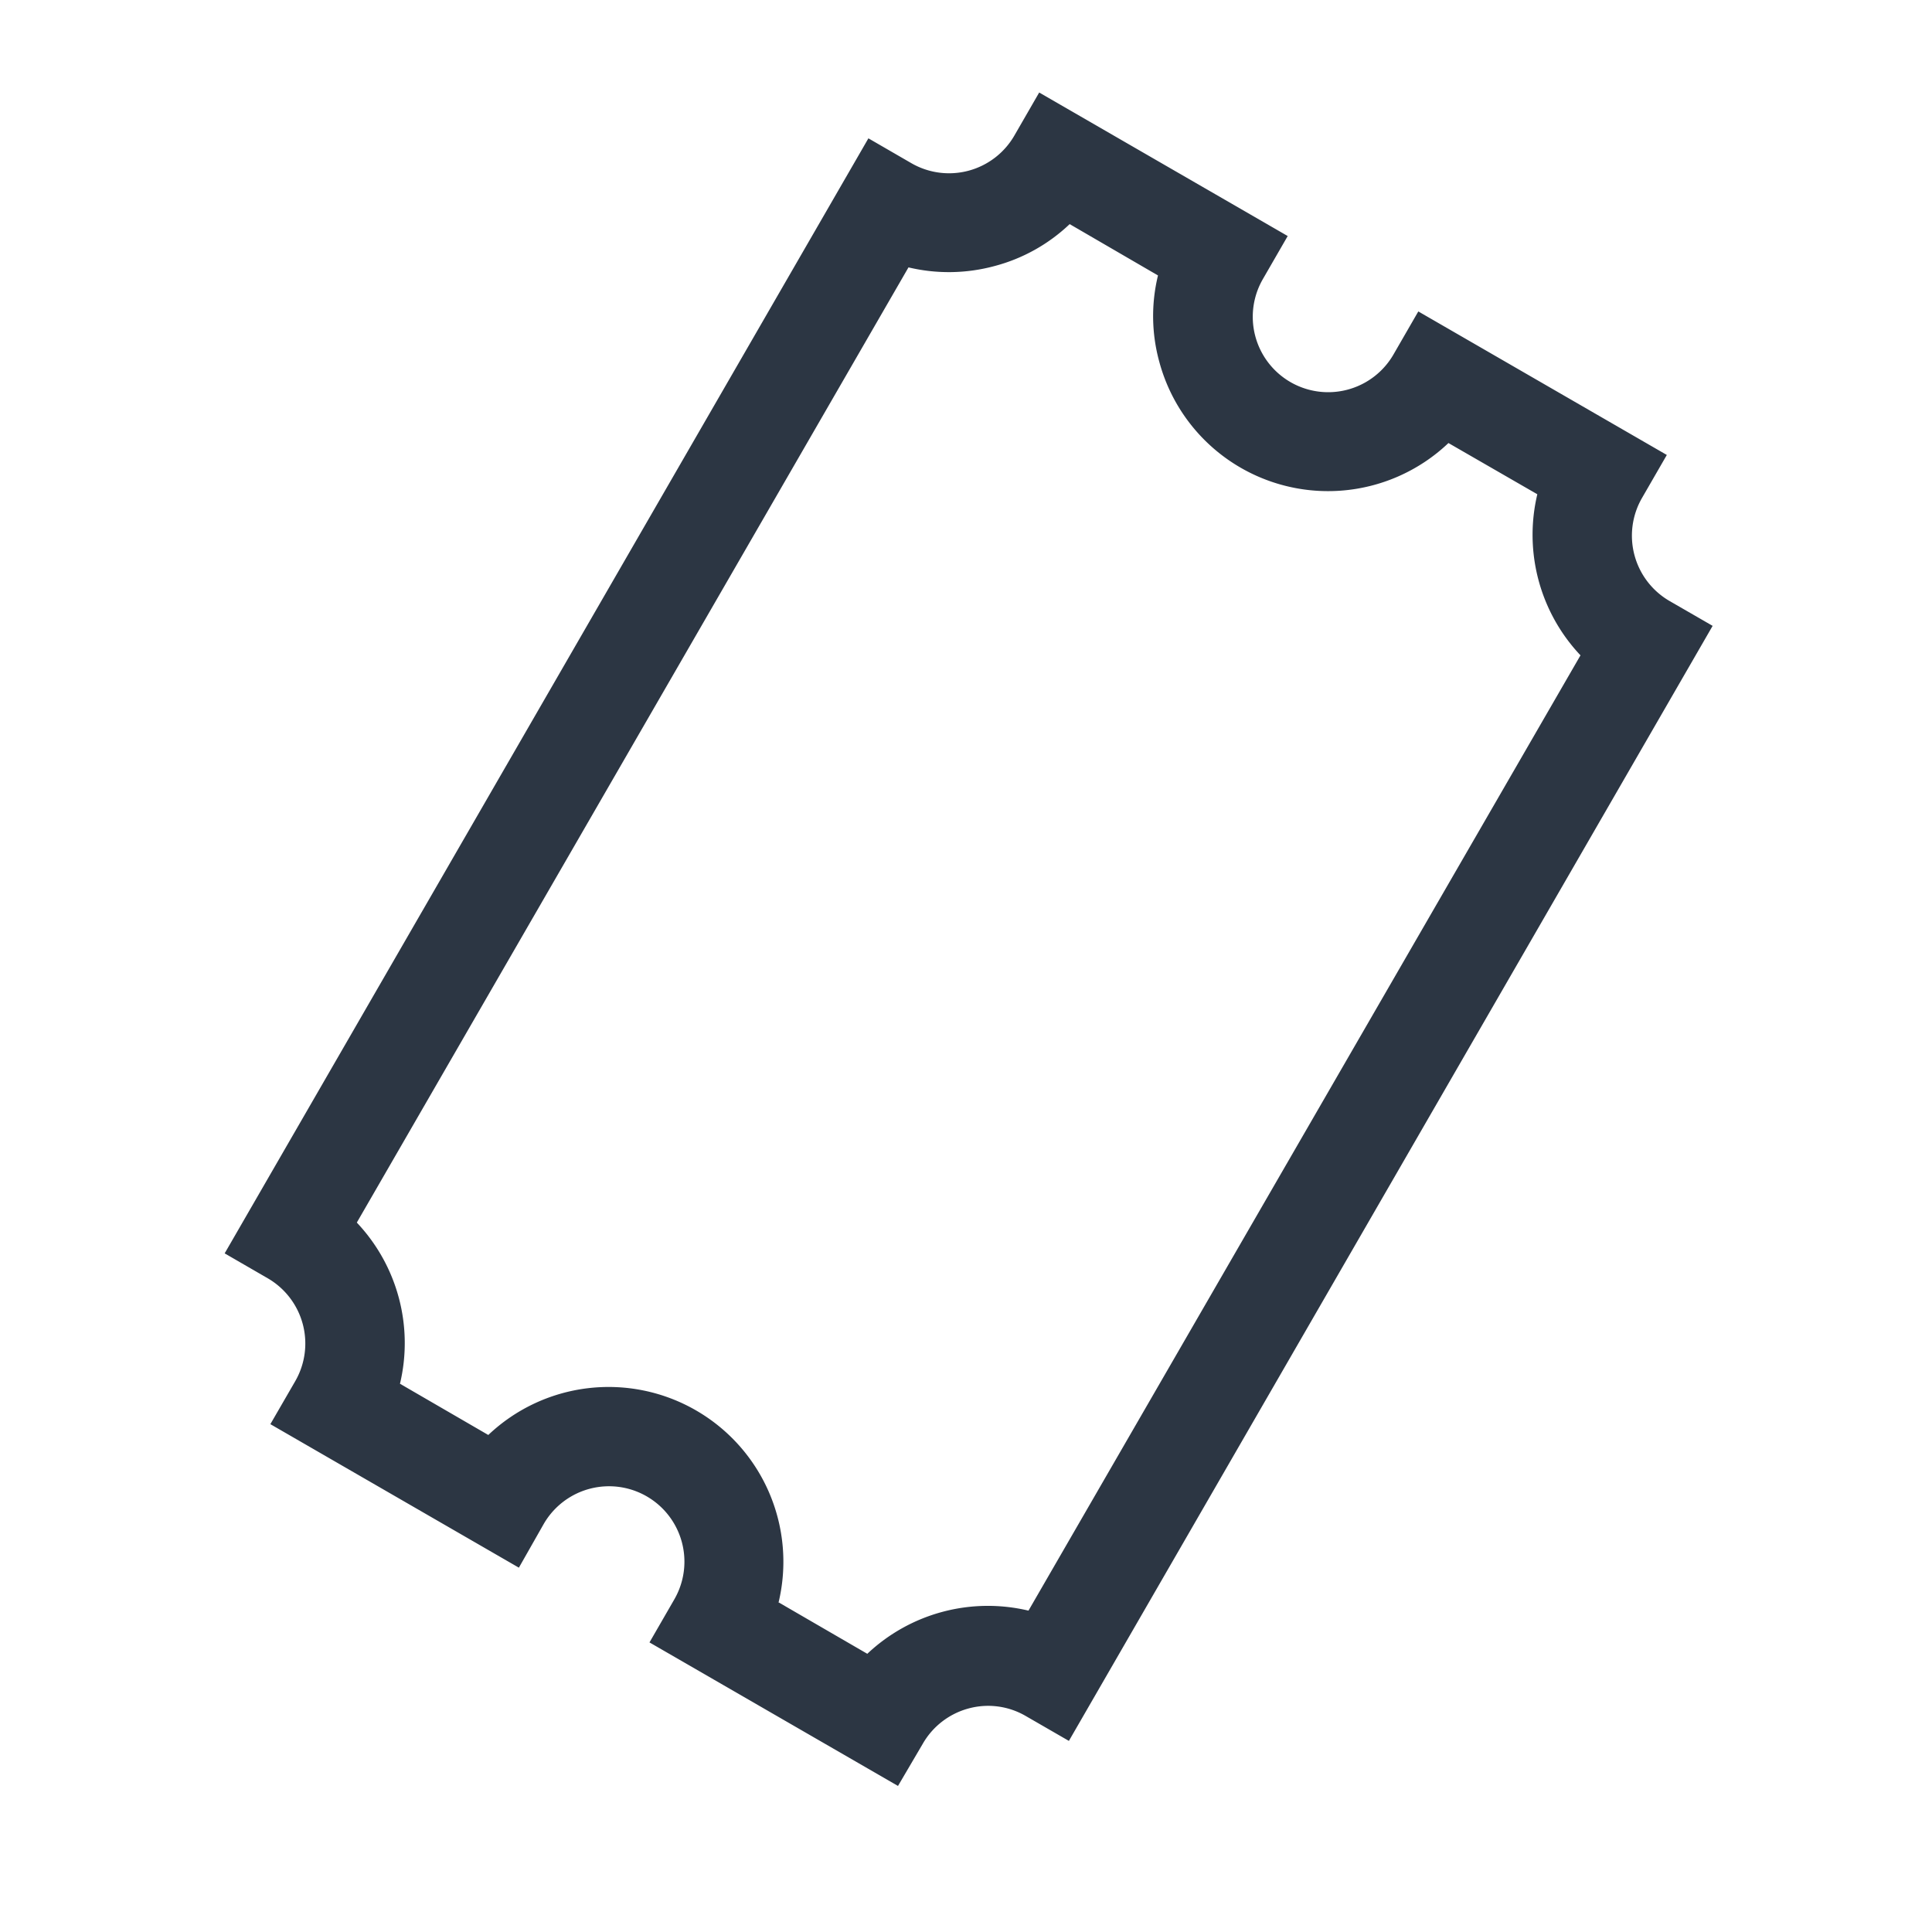 <svg id="Layer_1" data-name="Layer 1" xmlns="http://www.w3.org/2000/svg" viewBox="0 0 175 175"><defs><style>.cls-1{fill:#2c3643;}</style></defs><title>1-pass</title><path class="cls-1" d="M81.34,161.77l-22.51-13,2.25-3.9a6.83,6.83,0,0,0-11.83-6.83L47,142,24.49,129l2.25-3.89a6.83,6.83,0,0,0-2.5-9.33l-3.89-2.25,58.31-101,3.89,2.25a6.83,6.83,0,0,0,9.33-2.5l2.25-3.9,22.51,13-2.25,3.9a6.83,6.83,0,0,0,11.83,6.83l2.25-3.9,22.51,13-2.25,3.9a6.84,6.84,0,0,0,2.5,9.33l3.9,2.25-58.31,101-3.9-2.25a6.76,6.76,0,0,0-5.18-.69,6.83,6.83,0,0,0-4.15,3.19ZM70.56,145.16l8,4.64a15.91,15.91,0,0,1,14.6-3.91l50-86.53a15.9,15.9,0,0,1-3.91-14.59l-8.05-4.64A15.83,15.83,0,0,1,105,32.74a15.59,15.59,0,0,1-.11-7.79l-8-4.65a15.66,15.66,0,0,1-6.81,3.8,15.82,15.82,0,0,1-7.79.12L32.32,110.74a15.89,15.89,0,0,1,3.91,14.6l8,4.64a15.83,15.83,0,0,1,26.29,15.18Z"/></svg>